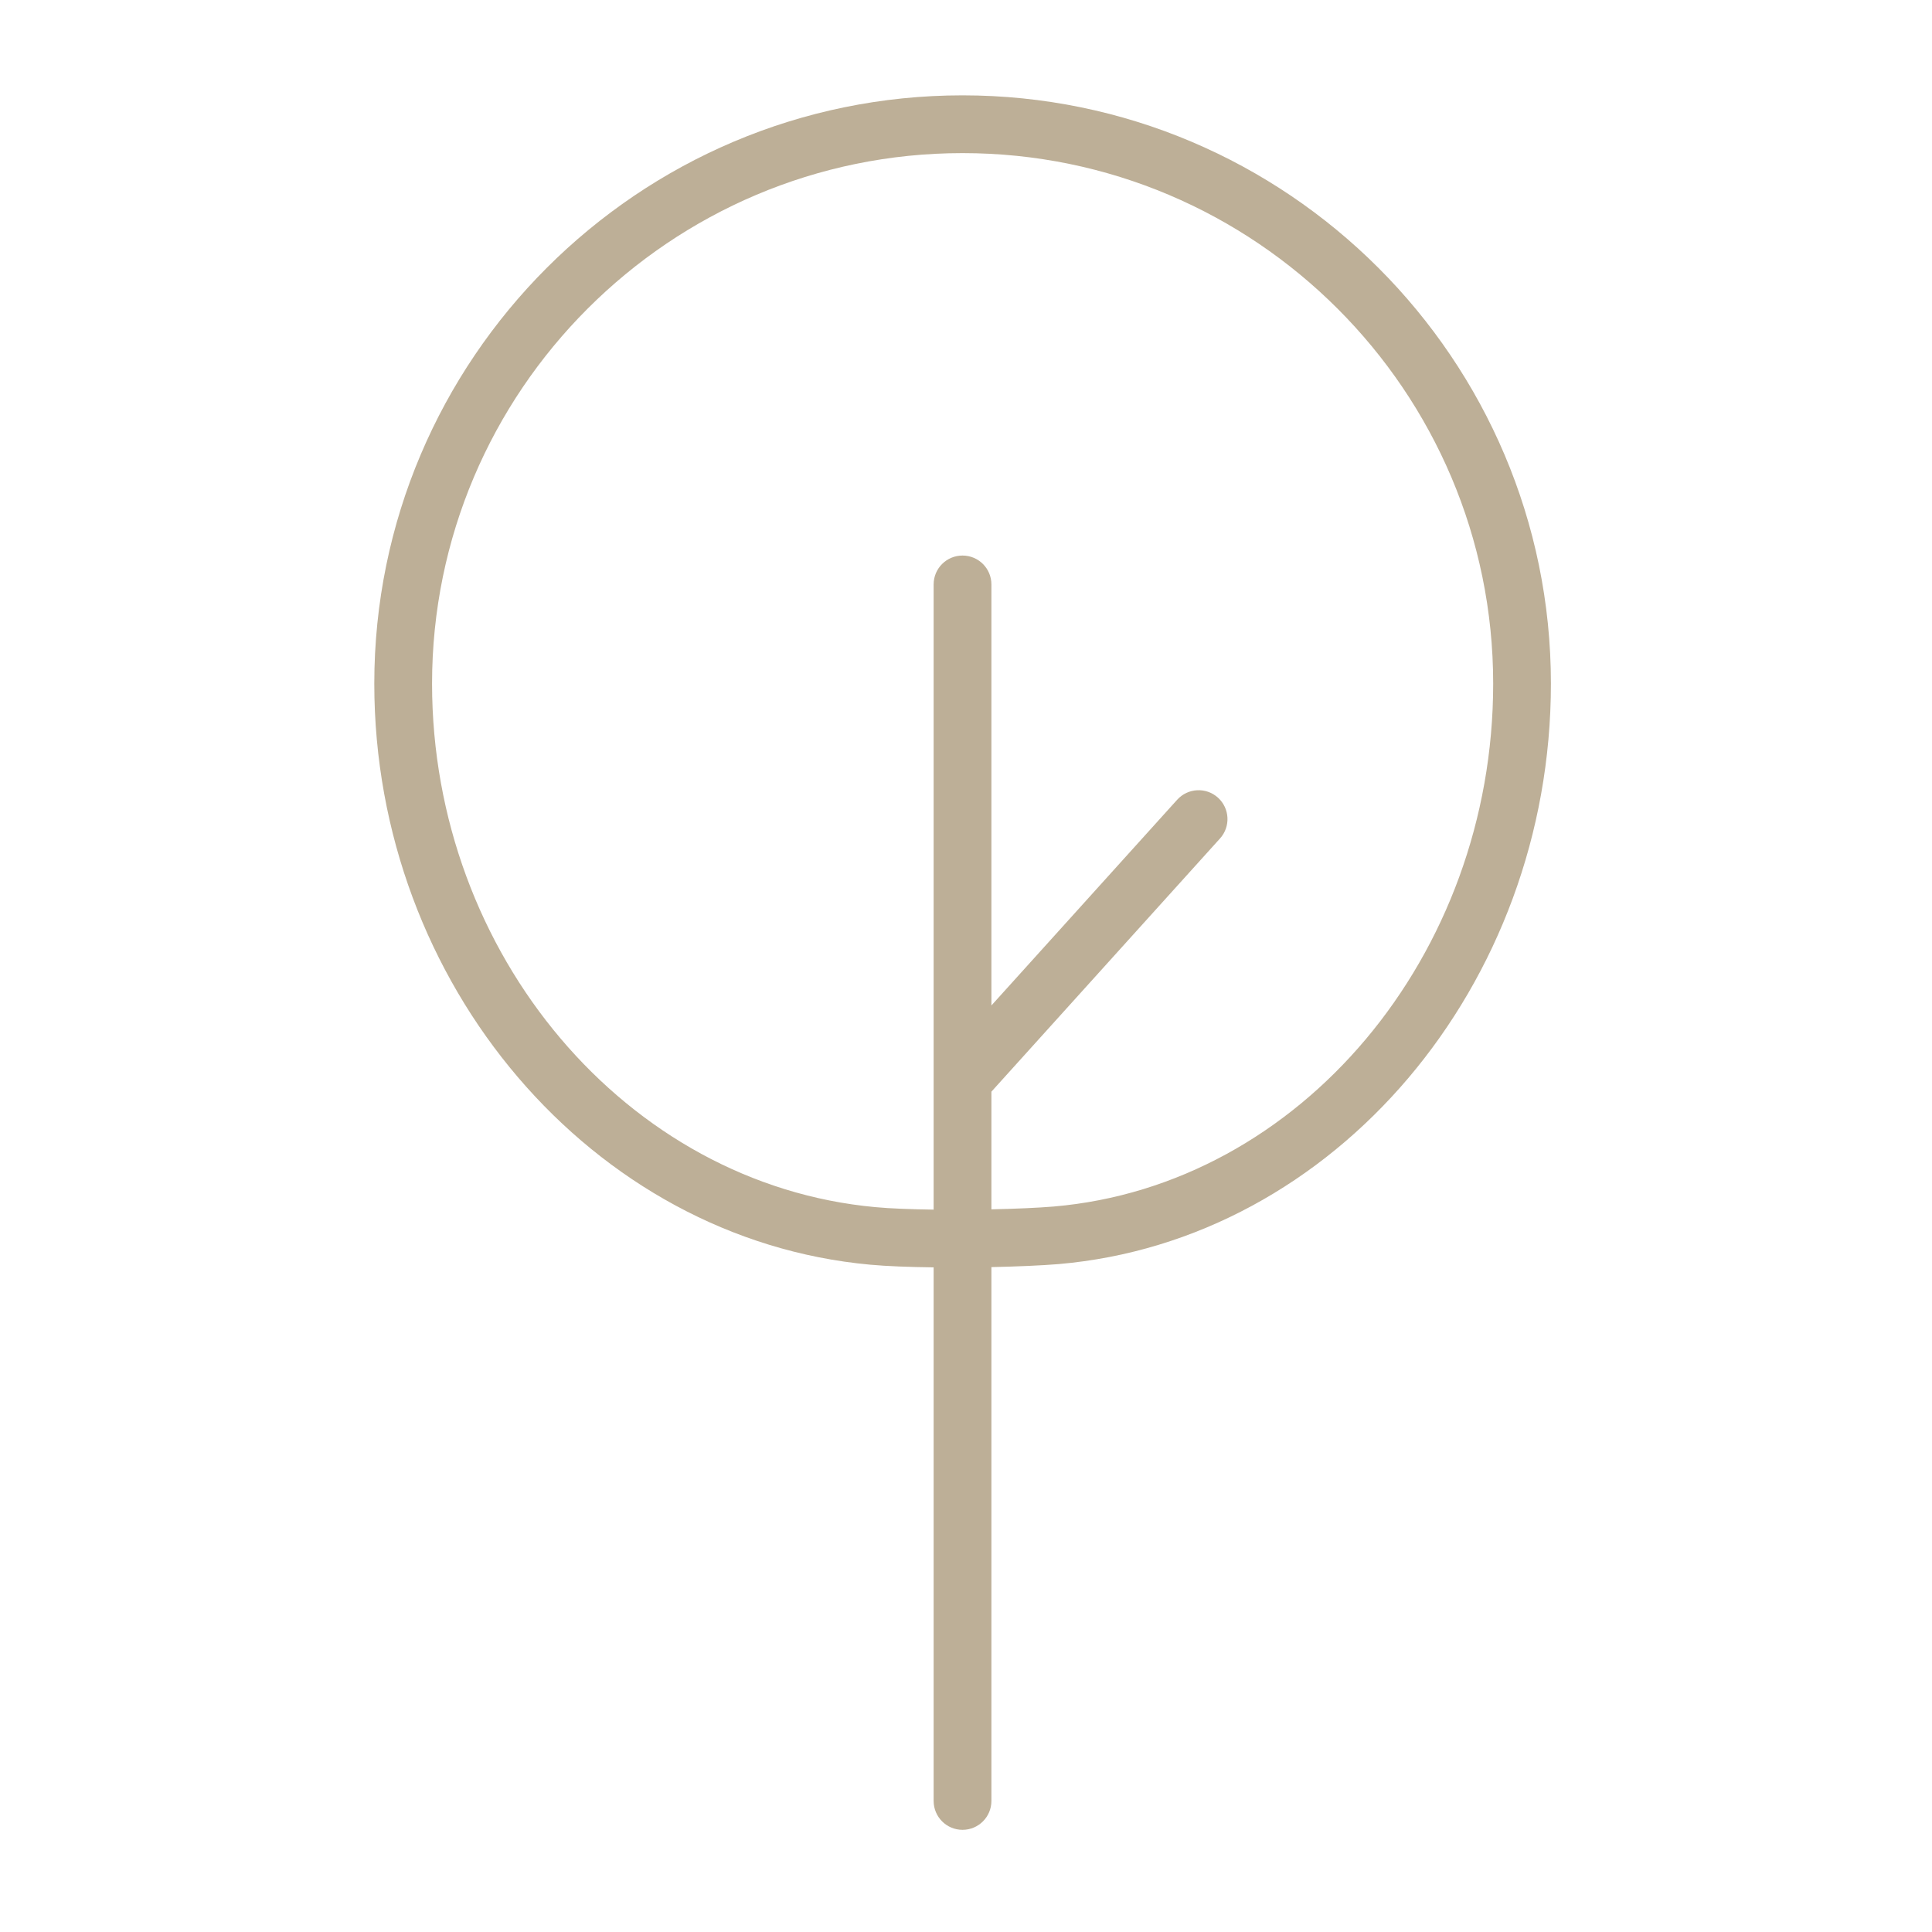 <?xml version="1.0" encoding="UTF-8"?> <svg xmlns="http://www.w3.org/2000/svg" width="60" height="60" viewBox="0 0 60 60" fill="none"> <path d="M29.892 2.961C19.819 2.961 11.624 11.157 11.624 21.23C11.624 30.559 18.388 38.486 27.023 39.276C27.541 39.324 28.242 39.35 28.995 39.359V55.93C28.995 56.425 29.396 56.827 29.892 56.827C30.388 56.827 30.789 56.425 30.789 55.93V39.351C31.586 39.334 32.331 39.302 32.871 39.258C41.447 38.522 48.165 30.604 48.165 21.23C48.165 11.157 39.968 2.961 29.892 2.961ZM32.721 37.47C32.223 37.511 31.531 37.541 30.789 37.557V33.903L37.889 26.039C38.221 25.672 38.193 25.105 37.825 24.772C37.457 24.44 36.89 24.469 36.558 24.837L30.789 31.226V18.15C30.789 17.654 30.388 17.253 29.892 17.253C29.396 17.253 28.995 17.654 28.995 18.15V37.566C28.297 37.556 27.653 37.533 27.189 37.489H27.188C19.466 36.783 13.418 29.642 13.418 21.23C13.418 12.146 20.808 4.755 29.893 4.755C38.979 4.755 46.372 12.146 46.372 21.23C46.372 29.68 40.375 36.813 32.721 37.47Z" fill="#BDAF97"></path> </svg> 